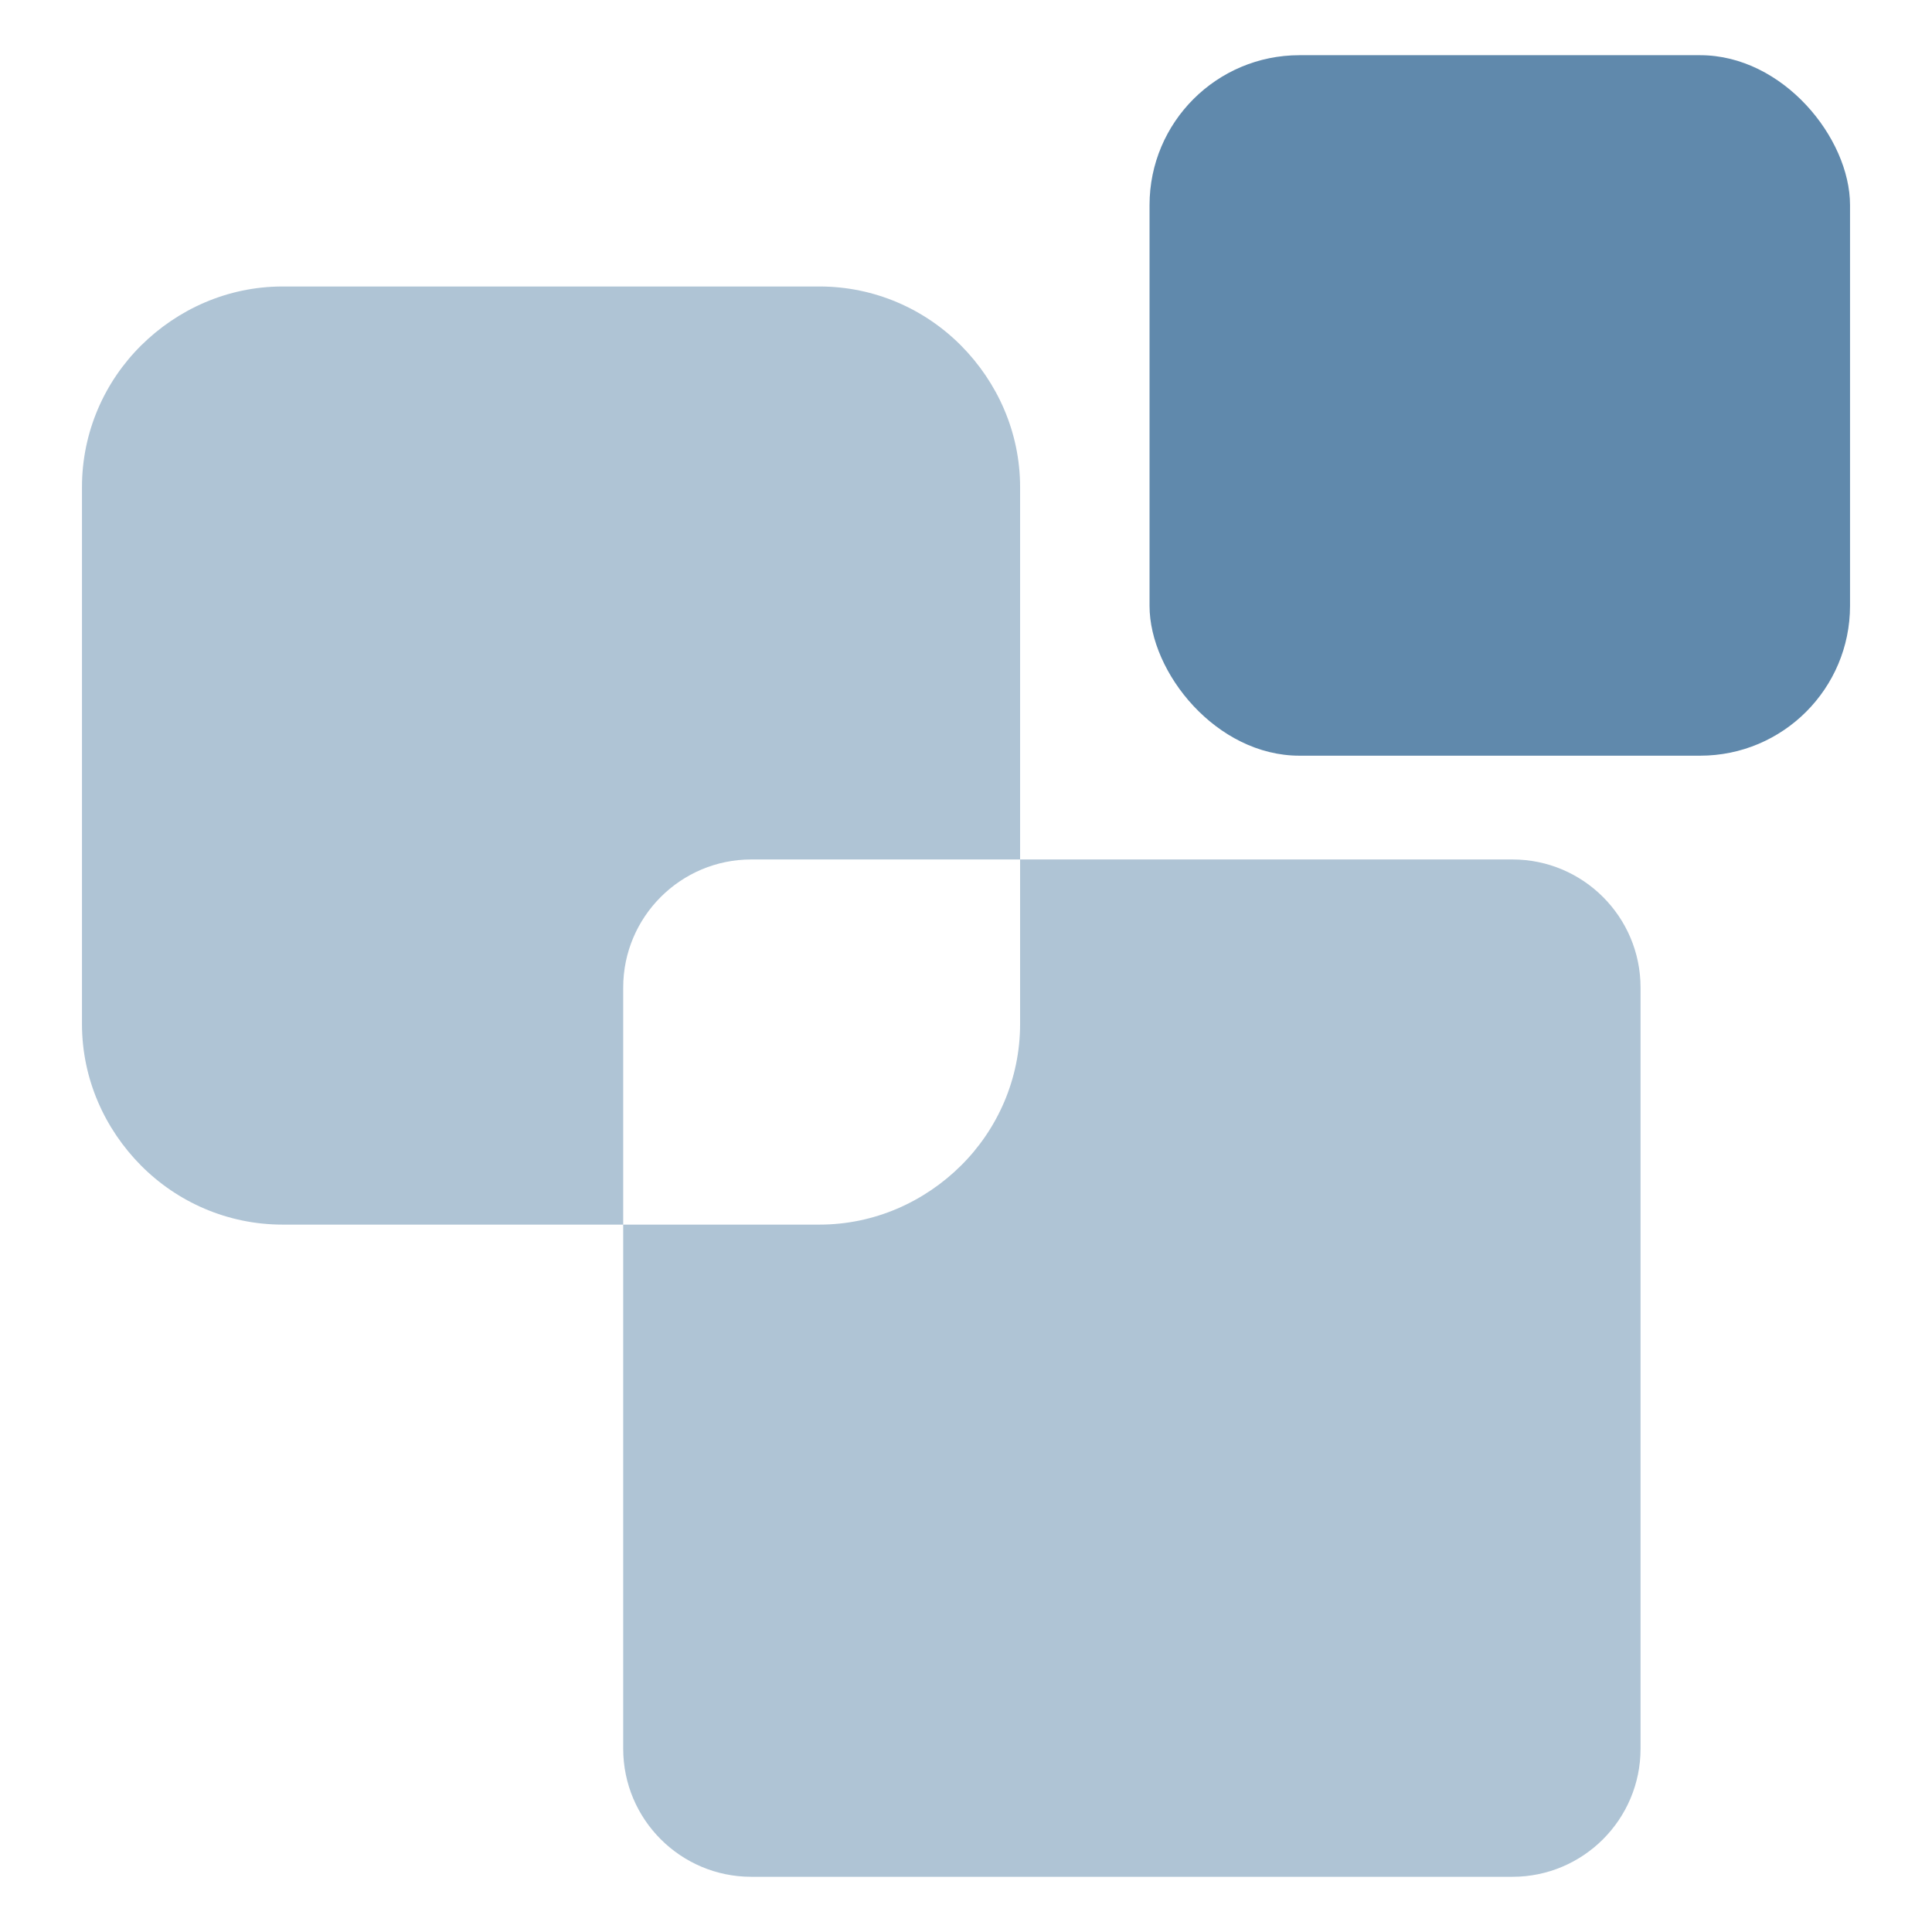<?xml version="1.0" encoding="UTF-8"?>
<svg id="uuid-4fb57033-f252-4623-b34f-879225b1e5c0" data-name="CATASTRO SEDE ELECTR" xmlns="http://www.w3.org/2000/svg" viewBox="0 0 70 70">
  <defs>
    <style>
      .uuid-2c815b9a-1353-4027-8f71-7521ba81c22e {
        opacity: .33;
      }

      .uuid-2c815b9a-1353-4027-8f71-7521ba81c22e, .uuid-efb697ca-da50-4b97-9217-339856ffe81b {
        fill: #0f4c81;
        stroke-width: 0px;
      }

      .uuid-efb697ca-da50-4b97-9217-339856ffe81b {
        opacity: .66;
      }
    </style>
  </defs>
  <g id="uuid-11198594-ae8c-42d8-85b7-2caa2bf6cd0a" data-name="catastro">
    <path class="uuid-2c815b9a-1353-4027-8f71-7521ba81c22e" d="M29.69,44.37H10.24c-2,0-3.82-.82-5.13-2.14s-2.14-3.13-2.14-5.13v-19.45c0-2,.82-3.82,2.14-5.13s3.13-2.14,5.13-2.14h19.45c2,0,3.82.82,5.13,2.14s2.14,3.13,2.14,5.13v19.45c0,2-.82,3.82-2.14,5.13s-3.13,2.14-5.13,2.14ZM59.44,63.36v-27.58c0-1.28-.52-2.44-1.36-3.28s-2-1.36-3.28-1.36h-27.58c-1.28,0-2.44.52-3.28,1.36s-1.36,2-1.36,3.28v27.58c0,1.28.52,2.44,1.36,3.28s2,1.36,3.28,1.36h27.58c1.28,0,2.44-.52,3.28-1.36s1.36-2,1.36-3.28Z"/>
    <rect class="uuid-efb697ca-da50-4b97-9217-339856ffe81b" x="41.65" y="2" width="25.38" height="25.38" rx="5.43" ry="5.43"/>
  </g>
</svg>